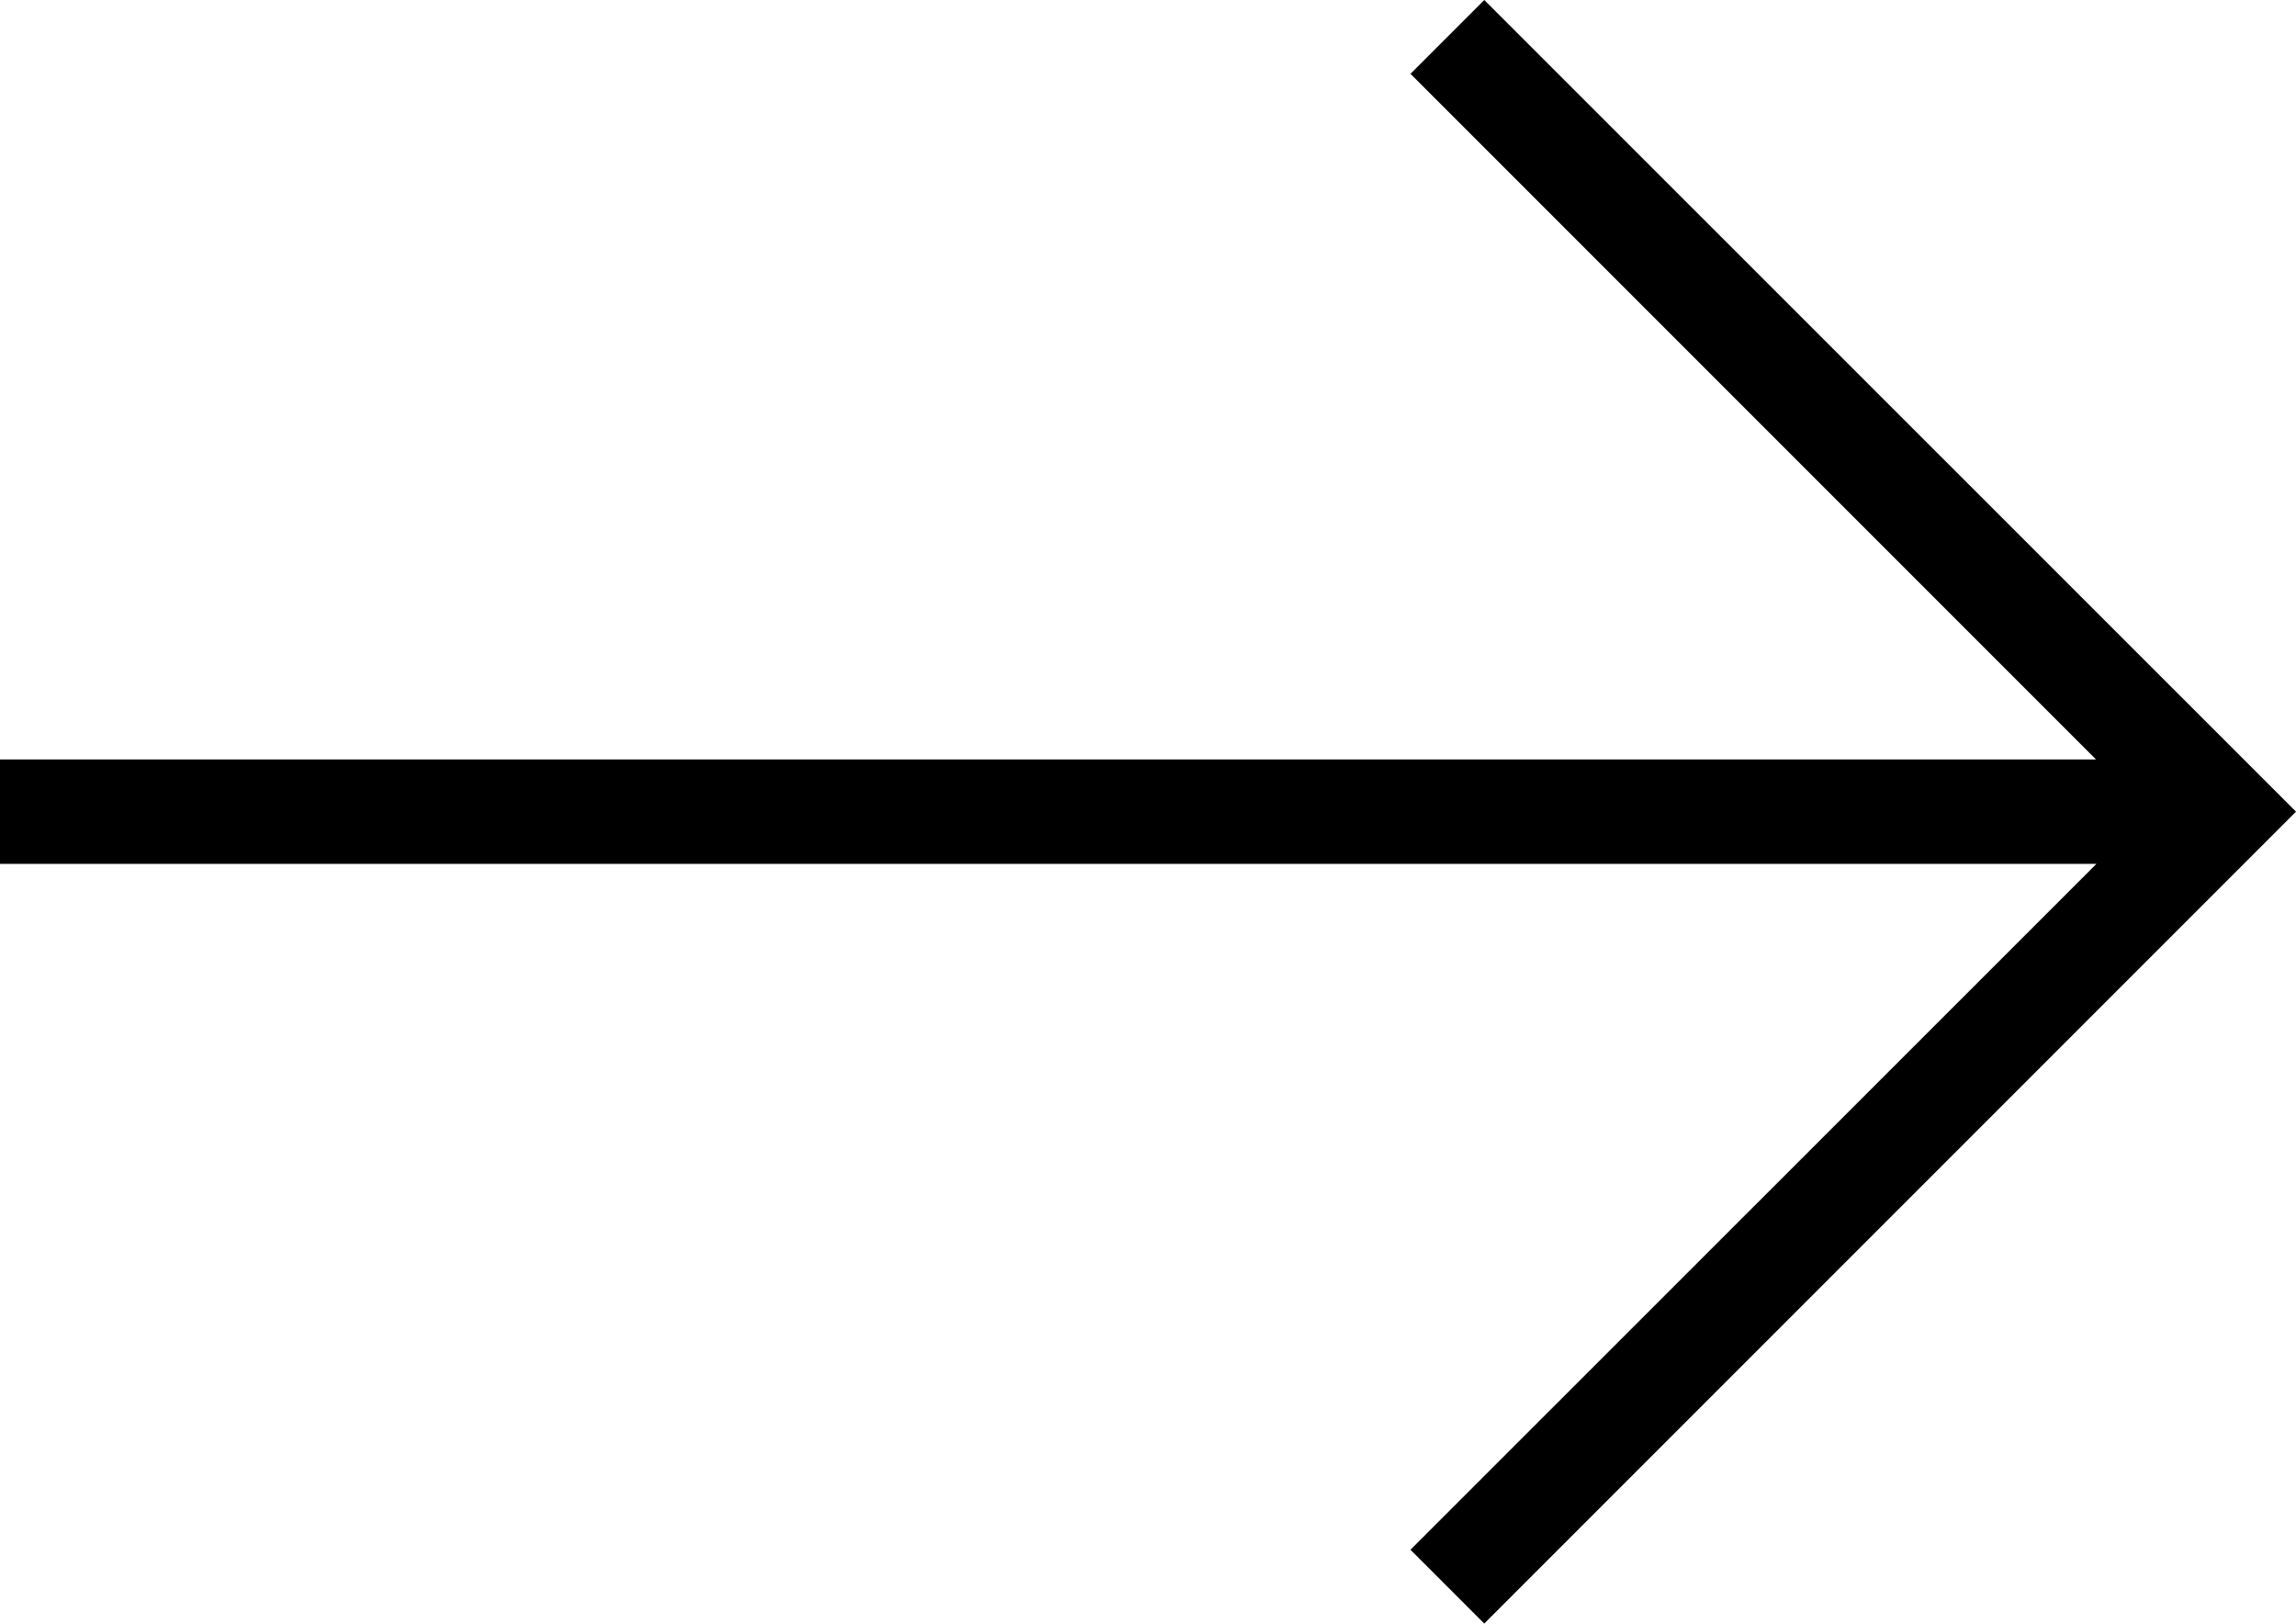 <svg xmlns="http://www.w3.org/2000/svg" width="22" height="15.556" viewBox="0 0 22 15.556">
	<g class="" id="arrow" transform="translate(26 22.276) rotate(180)">
		<g class="" id="Raggruppa_2" data-name="Raggruppa 2" transform="translate(-45 -450)">
			<path class="_filled"  id="arrow_073-arrow_back-backward-left-direction" d="M71,464v1H50.916l6.569,6.569-.707.707L49,464.5l7.778-7.778.707.707L50.912,464Z" fill-rule="evenodd"/>
		</g>
	</g>
</svg>